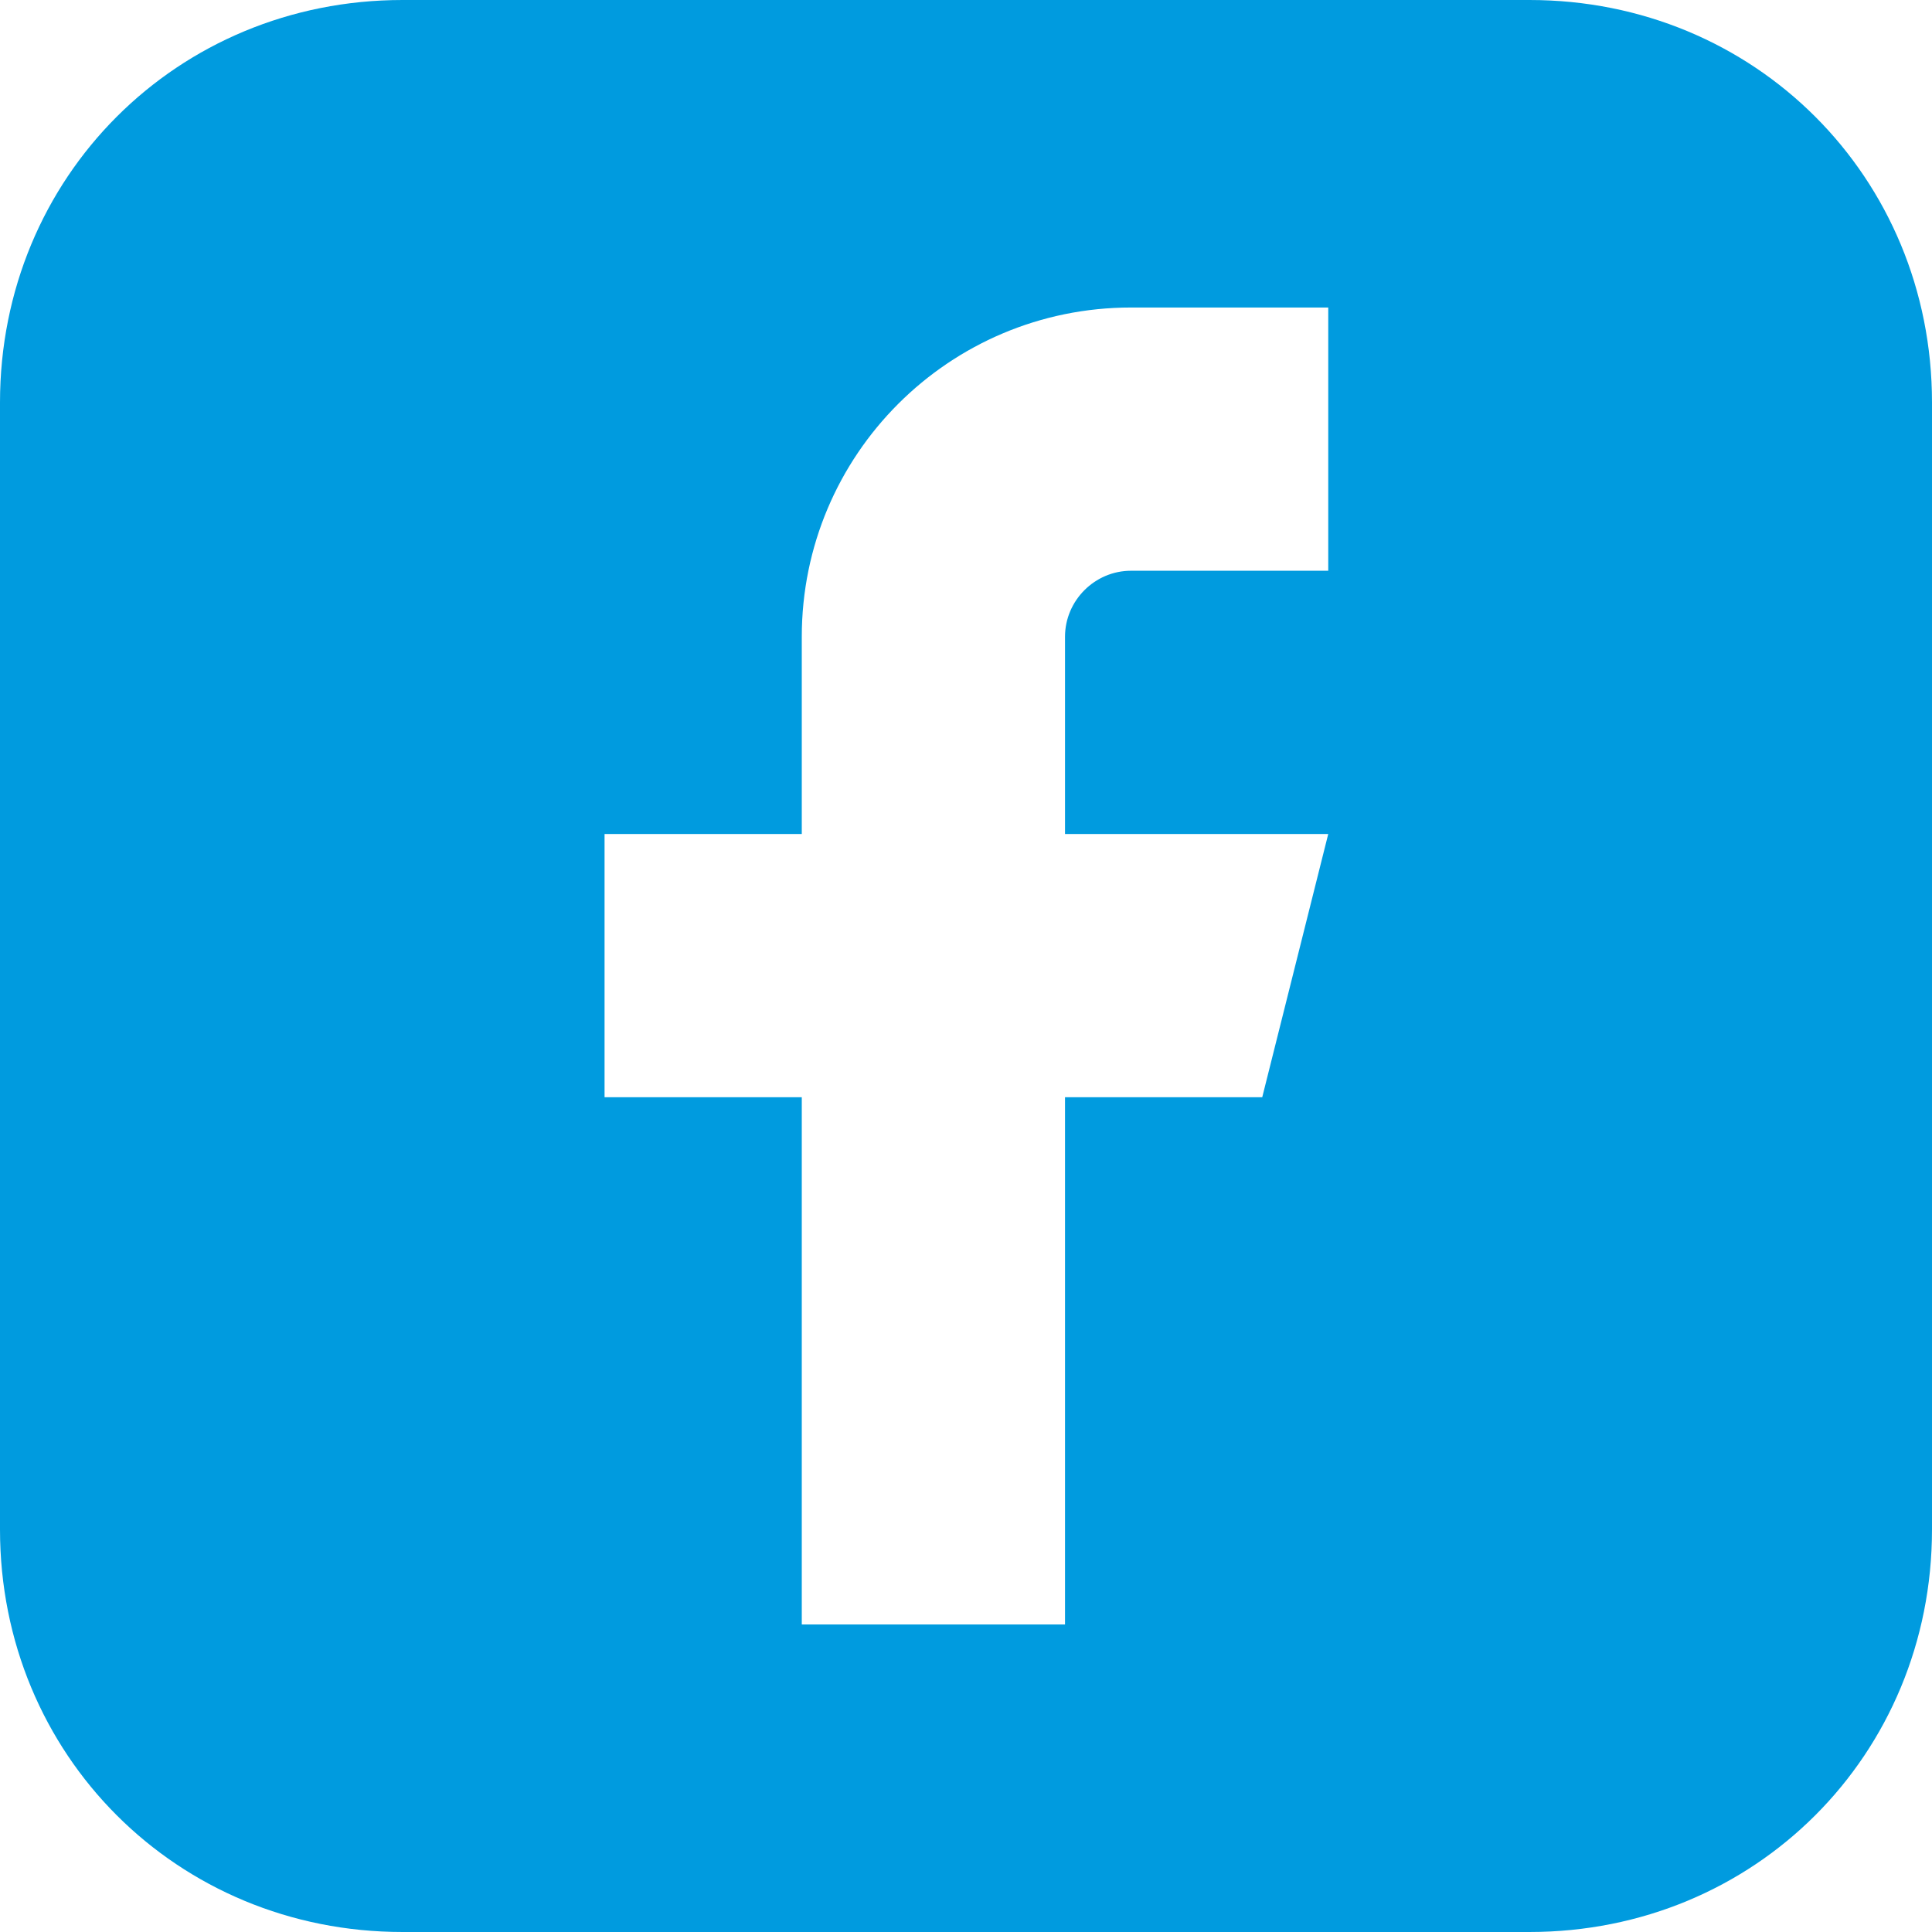 <?xml version="1.0" encoding="UTF-8"?><svg id="Layer_1" xmlns="http://www.w3.org/2000/svg" viewBox="0 0 24 24"><path d="M19,0H5C2.2,0,0,2.2,0,5v14c0,2.8,2.2,5,5,5h14c2.8,0,5-2.2,5-5V5c0-2.8-2.2-5-5-5Zm-2.5,7.09h-2.45c-.45,0-.82,.37-.82,.82v2.45h3.27l-.82,3.27h-2.45v6.55h-3.27v-6.55h-2.45v-3.27h2.45v-2.45c0-2.26,1.83-4.09,4.09-4.09h2.45v3.27Z" style="fill:#009bdf;"/></svg>